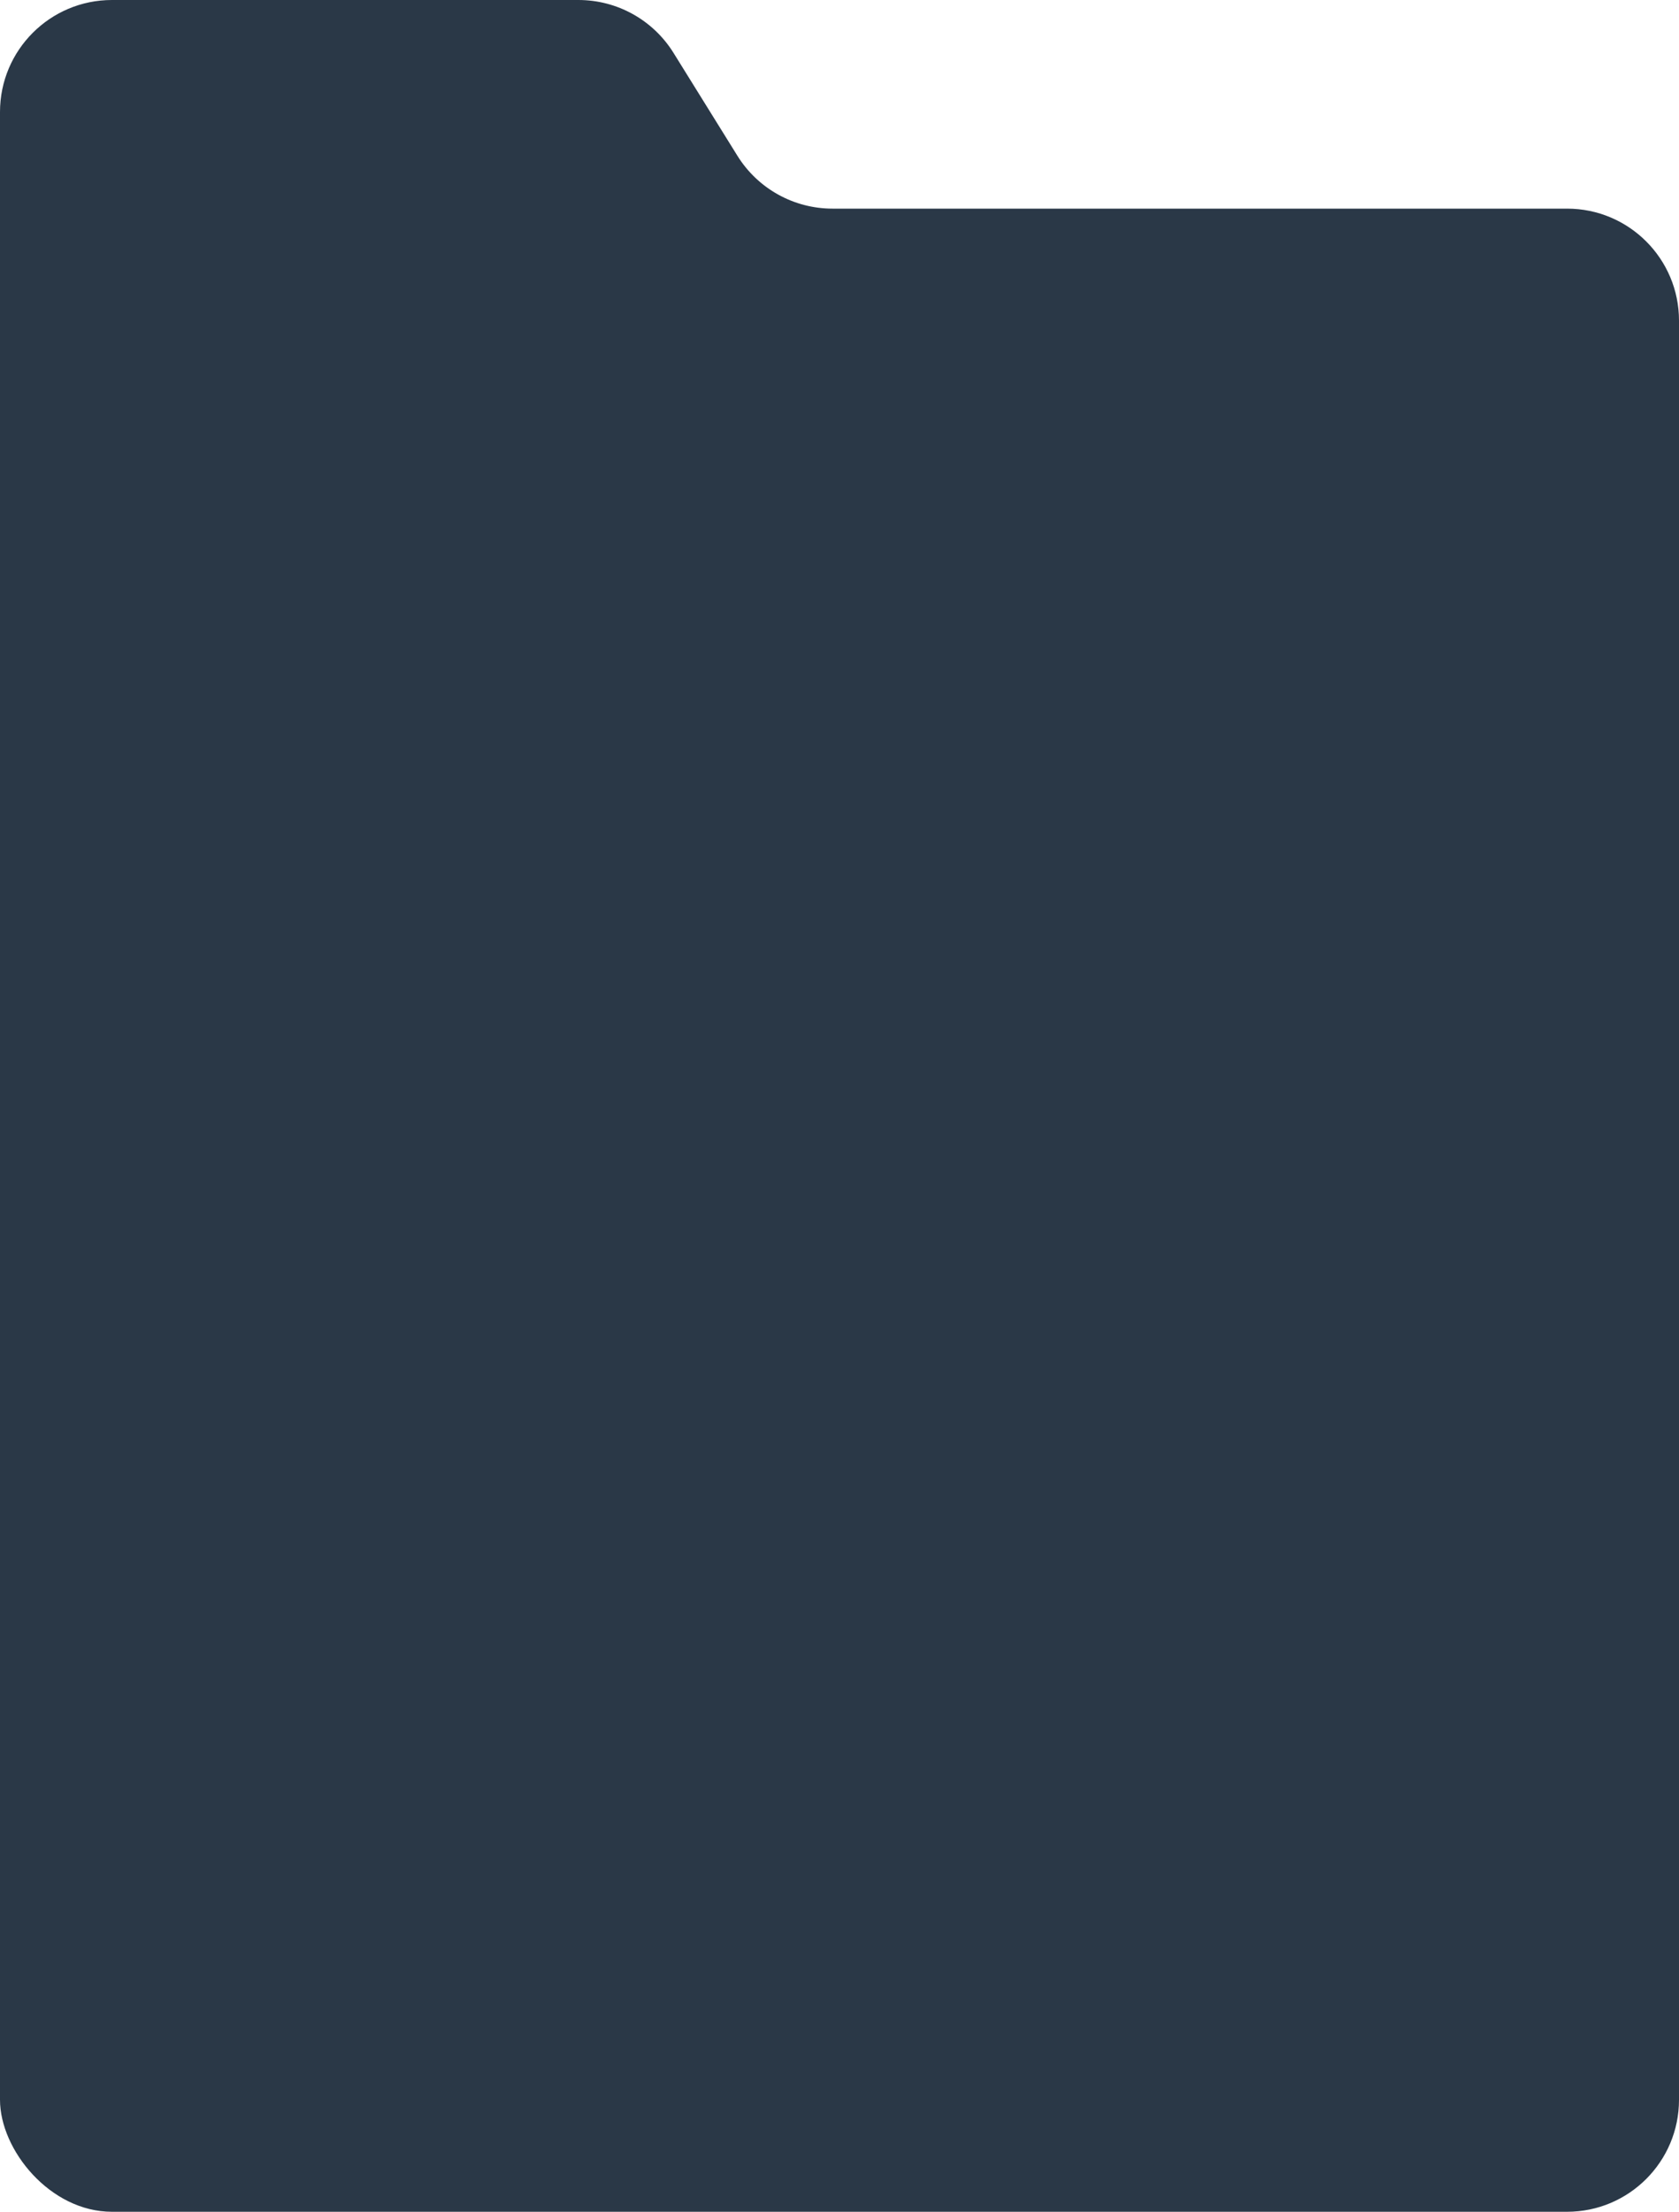 <?xml version="1.0" encoding="UTF-8"?> <svg xmlns="http://www.w3.org/2000/svg" width="300" height="395" viewBox="0 0 300 395" fill="none"> <path fill-rule="evenodd" clip-rule="evenodd" d="M120.342 9.444C116.693 3.571 110.269 0 103.355 0H20C8.954 0 0 8.954 0 20V187C0 198.046 8.954 207 20 207H280C291.046 207 300 198.046 300 187V57.26C300 46.214 291.046 37.26 280 37.26H148.745C141.831 37.26 135.407 33.689 131.757 27.816L120.342 9.444Z" fill="#2A3847"></path> <rect y="45" width="300" height="350" rx="20" fill="#2A3847"></rect> </svg> 